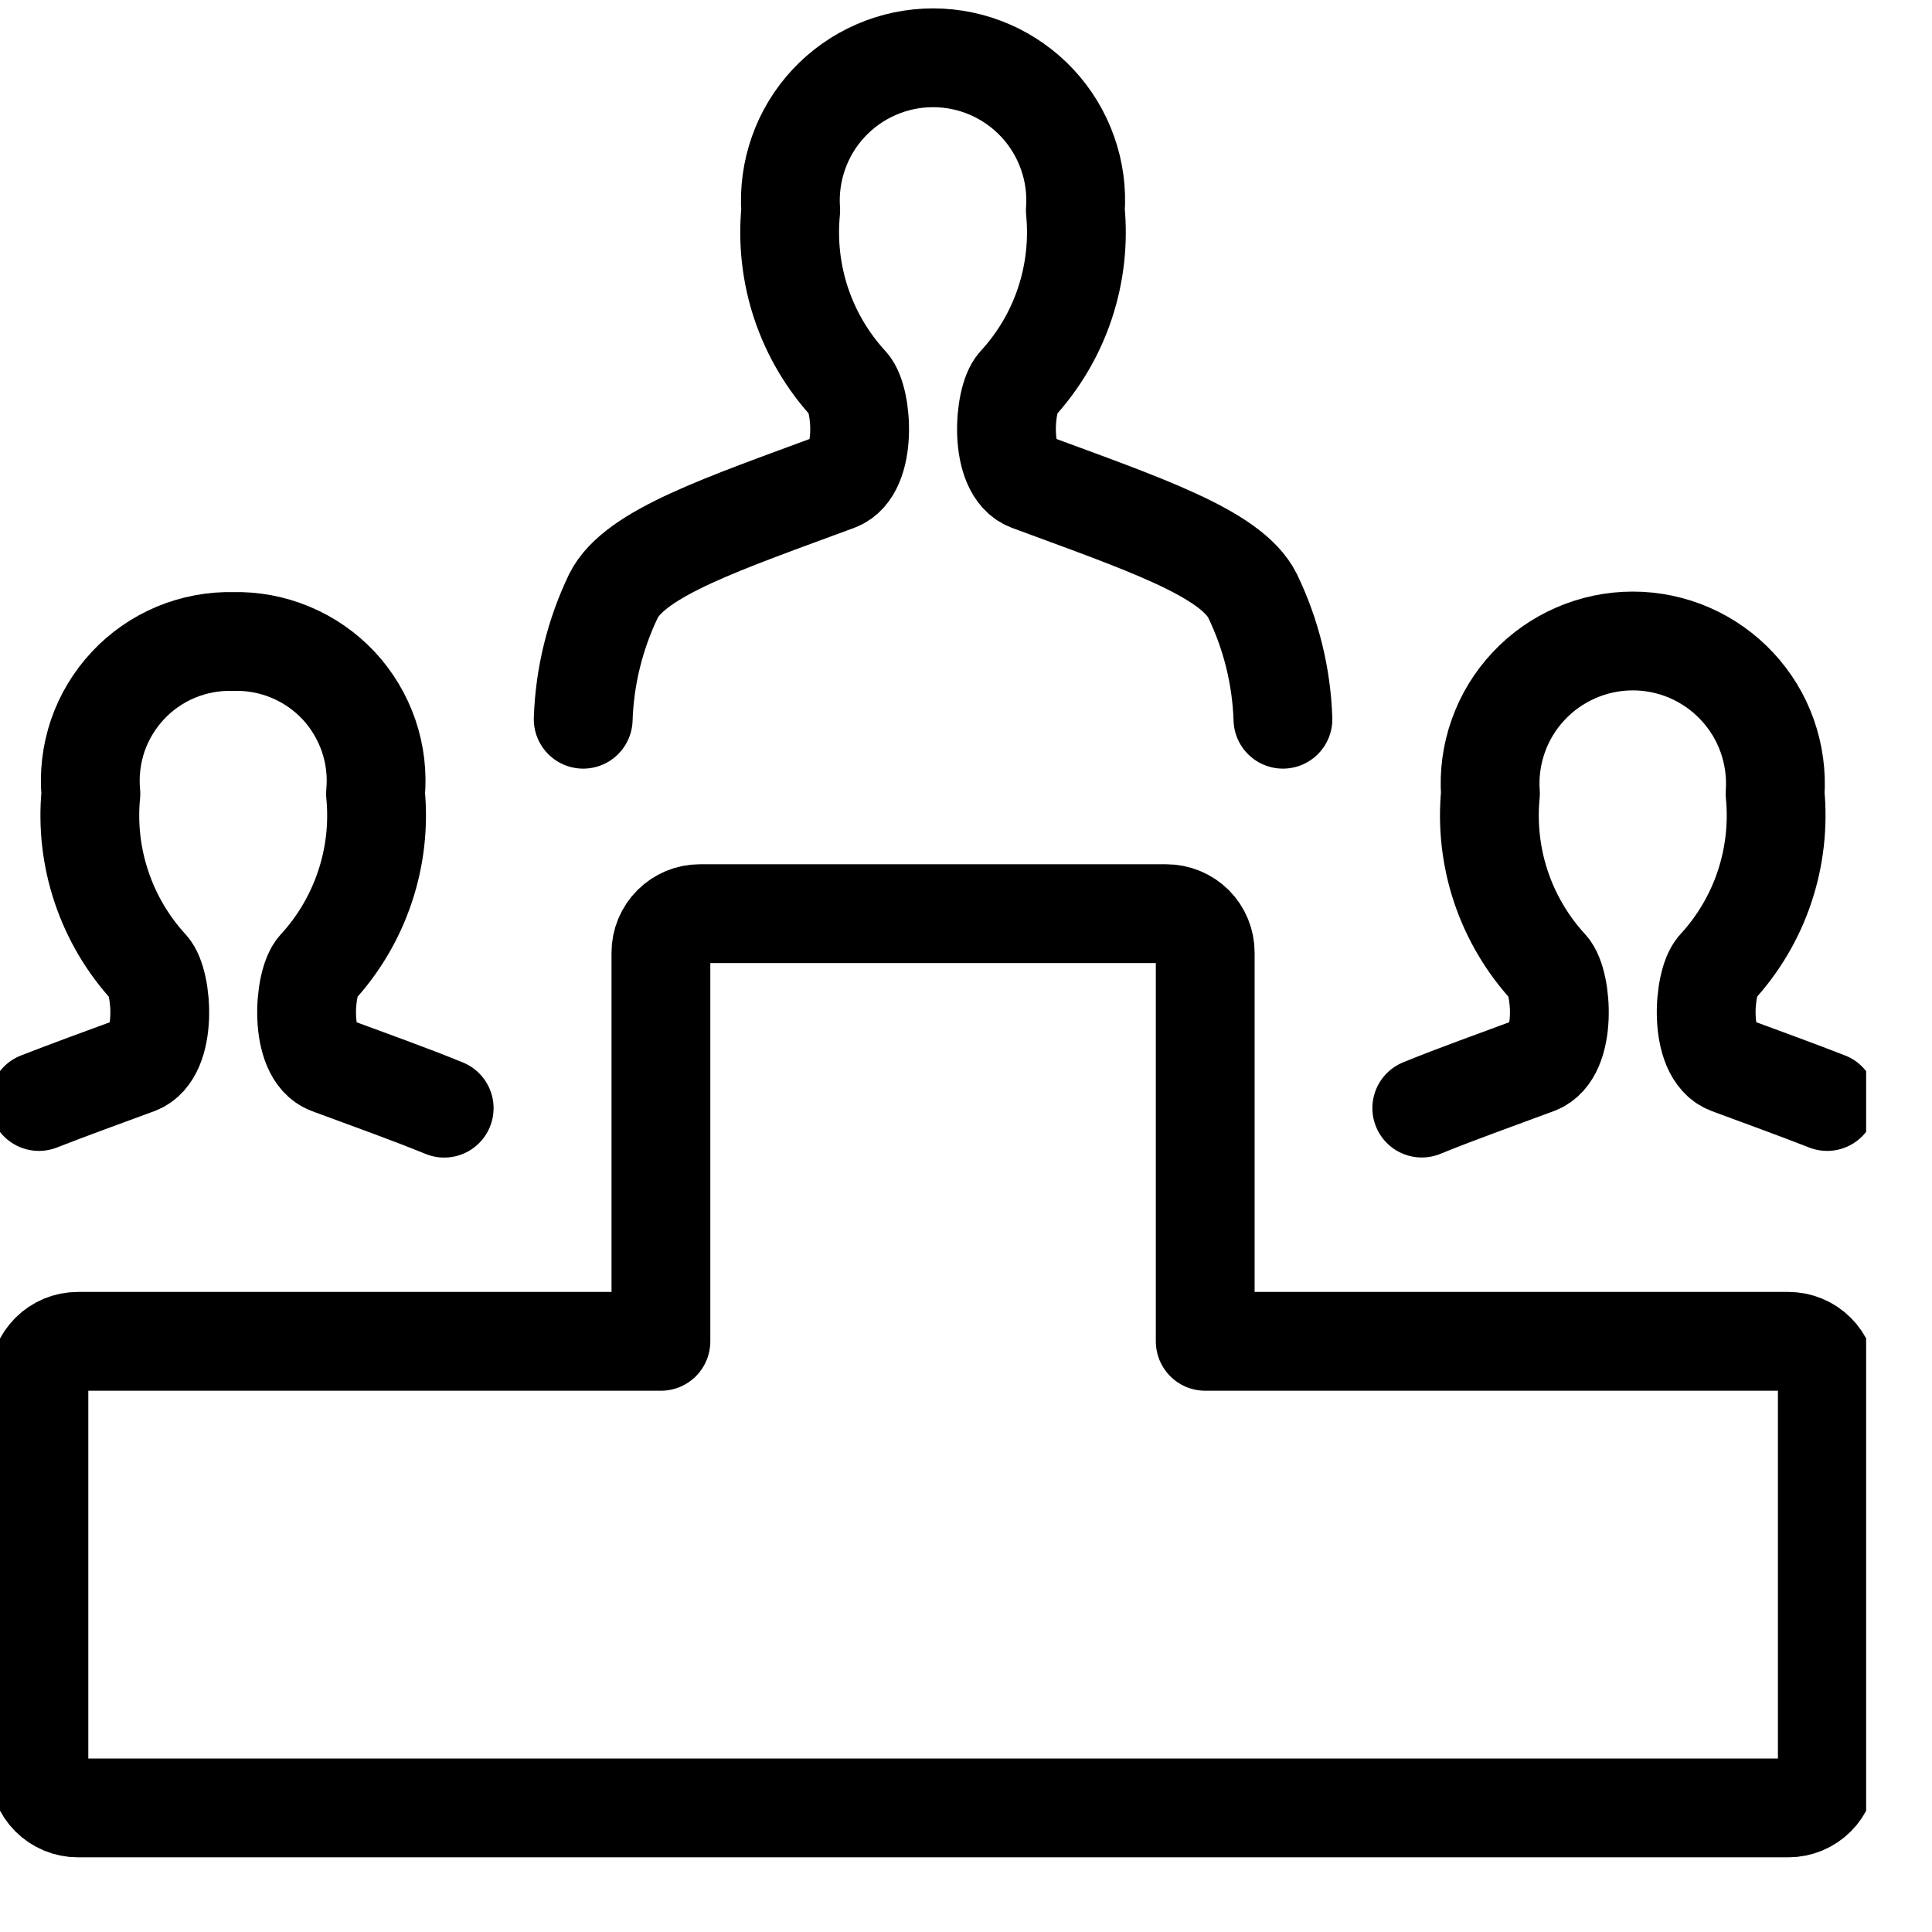 <?xml version="1.0" encoding="UTF-8"?>
<svg xmlns="http://www.w3.org/2000/svg" width="22" height="22" viewBox="0 0 22 22" fill="none">
  <g clip-path="url(#clip0_4071_18185)">
    <path d="M20.365 15.274H13.724V10.847C13.724 10.73 13.678 10.617 13.595 10.534C13.511 10.451 13.399 10.404 13.281 10.404H7.969C7.851 10.404 7.739 10.451 7.656 10.534C7.573 10.617 7.526 10.73 7.526 10.847V15.274H0.886C0.768 15.274 0.656 15.321 0.573 15.404C0.49 15.487 0.443 15.599 0.443 15.717V20.144C0.443 20.261 0.49 20.374 0.573 20.457C0.656 20.54 0.768 20.587 0.886 20.587H20.365C20.482 20.587 20.595 20.54 20.678 20.457C20.761 20.374 20.808 20.261 20.808 20.144V15.717C20.808 15.599 20.761 15.487 20.678 15.404C20.595 15.321 20.482 15.274 20.365 15.274Z" stroke="black" stroke-width="1.125" stroke-linecap="round" stroke-linejoin="round"></path>
    <path d="M6.641 8.19C6.657 7.703 6.775 7.224 6.986 6.785C7.23 6.296 8.25 5.958 9.532 5.483C9.878 5.355 9.822 4.546 9.668 4.378C9.424 4.113 9.239 3.8 9.124 3.458C9.01 3.117 8.969 2.755 9.004 2.397C8.988 2.174 9.019 1.951 9.093 1.741C9.167 1.531 9.284 1.338 9.436 1.175C9.588 1.012 9.772 0.882 9.977 0.793C10.181 0.704 10.402 0.658 10.625 0.658C10.848 0.658 11.068 0.704 11.273 0.793C11.477 0.882 11.661 1.012 11.813 1.175C11.965 1.338 12.082 1.531 12.156 1.741C12.231 1.951 12.261 2.174 12.245 2.397C12.28 2.755 12.239 3.117 12.125 3.458C12.011 3.8 11.825 4.113 11.581 4.378C11.428 4.547 11.371 5.352 11.718 5.483C12.999 5.958 14.02 6.296 14.263 6.785C14.475 7.224 14.593 7.703 14.609 8.19" stroke="black" stroke-width="1.125" stroke-linecap="round" stroke-linejoin="round"></path>
    <path d="M5.058 12.619C4.677 12.463 4.23 12.303 3.748 12.125C3.402 11.996 3.458 11.188 3.612 11.02C3.856 10.755 4.041 10.441 4.155 10.1C4.27 9.758 4.311 9.396 4.276 9.038C4.297 8.815 4.27 8.59 4.198 8.378C4.125 8.166 4.009 7.971 3.856 7.807C3.703 7.644 3.517 7.514 3.31 7.428C3.103 7.341 2.88 7.299 2.656 7.305C2.432 7.299 2.209 7.341 2.002 7.427C1.795 7.514 1.609 7.643 1.456 7.807C1.303 7.971 1.186 8.165 1.113 8.377C1.041 8.59 1.014 8.815 1.035 9.038C1 9.396 1.041 9.758 1.156 10.1C1.27 10.441 1.455 10.755 1.699 11.02C1.852 11.189 1.909 11.994 1.563 12.125C1.157 12.274 0.779 12.412 0.443 12.543" stroke="black" stroke-width="1.125" stroke-linecap="round" stroke-linejoin="round"></path>
    <path d="M16.19 12.618C16.571 12.462 17.018 12.303 17.5 12.124C17.846 11.995 17.79 11.187 17.636 11.019C17.392 10.754 17.207 10.441 17.092 10.099C16.978 9.758 16.937 9.396 16.972 9.037C16.956 8.815 16.986 8.592 17.061 8.381C17.135 8.171 17.252 7.979 17.404 7.816C17.556 7.653 17.74 7.523 17.945 7.434C18.149 7.345 18.37 7.299 18.593 7.299C18.816 7.299 19.036 7.345 19.241 7.434C19.445 7.523 19.629 7.653 19.781 7.816C19.933 7.979 20.05 8.171 20.124 8.381C20.198 8.592 20.229 8.815 20.213 9.037C20.248 9.396 20.207 9.758 20.093 10.099C19.979 10.441 19.793 10.754 19.549 11.019C19.396 11.188 19.339 11.993 19.686 12.124C20.091 12.274 20.469 12.411 20.806 12.543" stroke="black" stroke-width="1.125" stroke-linecap="round" stroke-linejoin="round"></path>
  </g>
  <defs>
    <clipPath id="clip0_4071_18185">
      <rect width="21.25" height="21.25" fill="white"></rect>
    </clipPath>
  </defs>
</svg>

